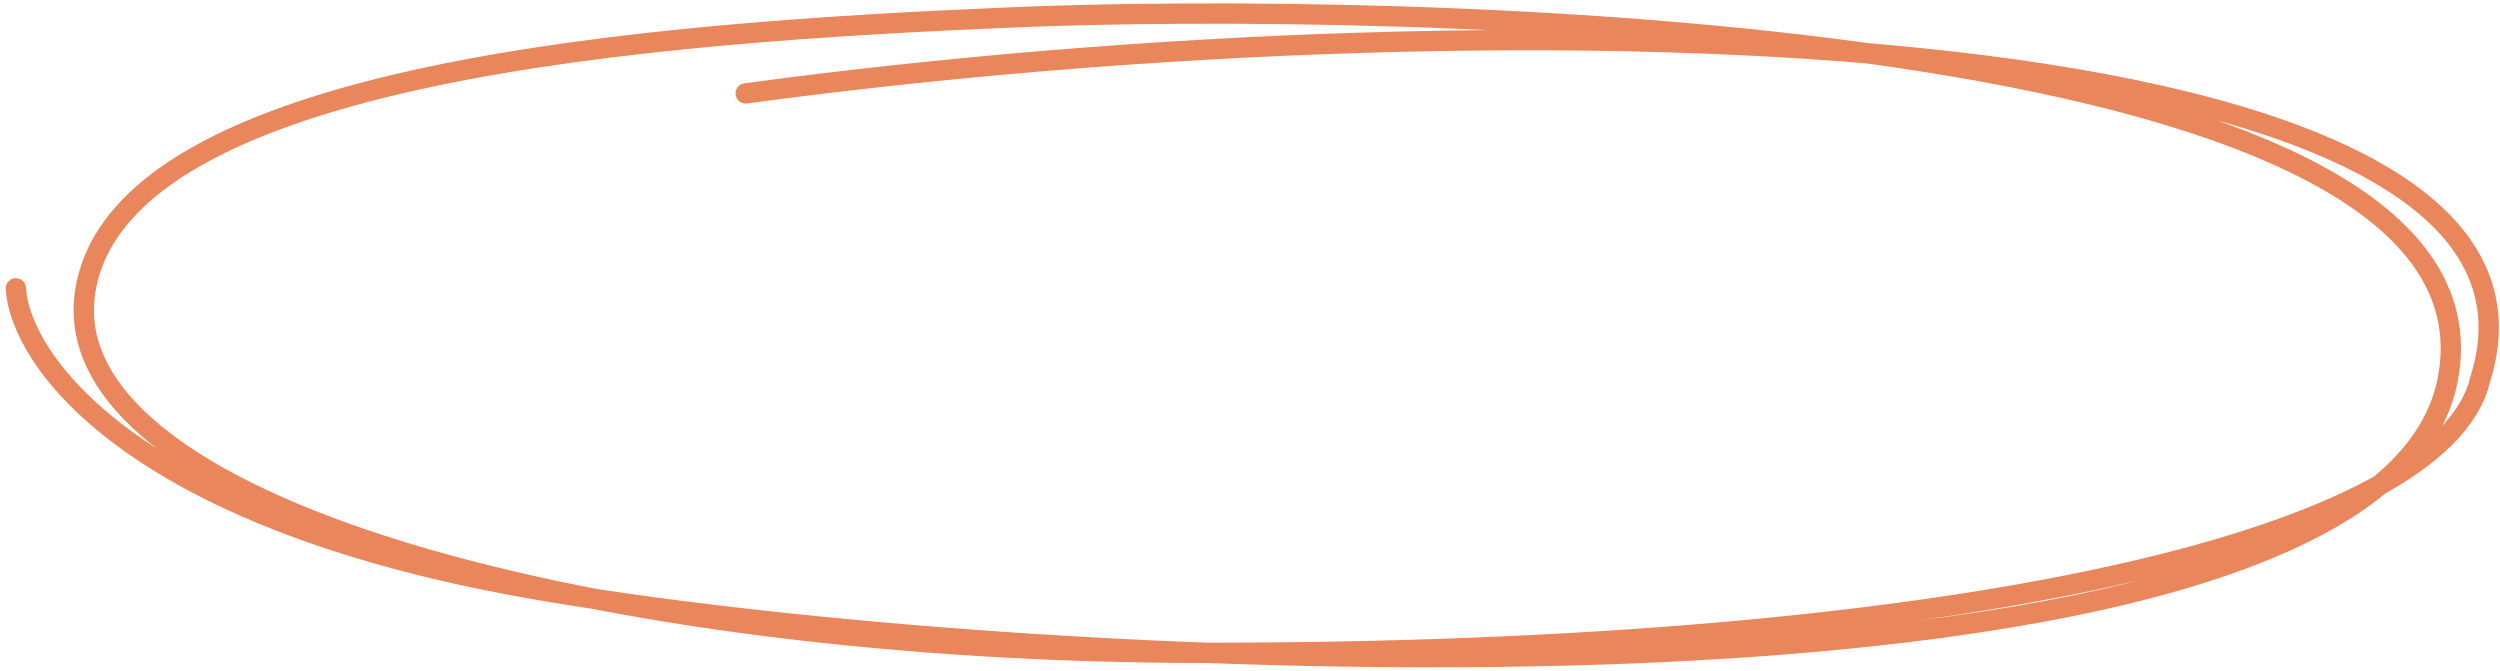 <svg xmlns="http://www.w3.org/2000/svg" width="369" height="99" viewBox="0 0 369 99" fill="none">
  <path d="M2.336 42.565C2.943 52.921 18.866 76.256 77.695 86.75C151.231 99.867 350.992 109.44 361.294 56.01C371.595 2.58 203.205 0.309 149.827 2.547C96.45 4.785 18.436 10.462 12.655 42.565C6.875 74.668 88.199 96.361 178.188 96.361C289.65 96.361 360.601 79.483 366.07 56.01C383.085 2.547 224.93 -1.749 110.067 13.785" stroke="#EA865C" stroke-width="3" stroke-linecap="round"/>
</svg>